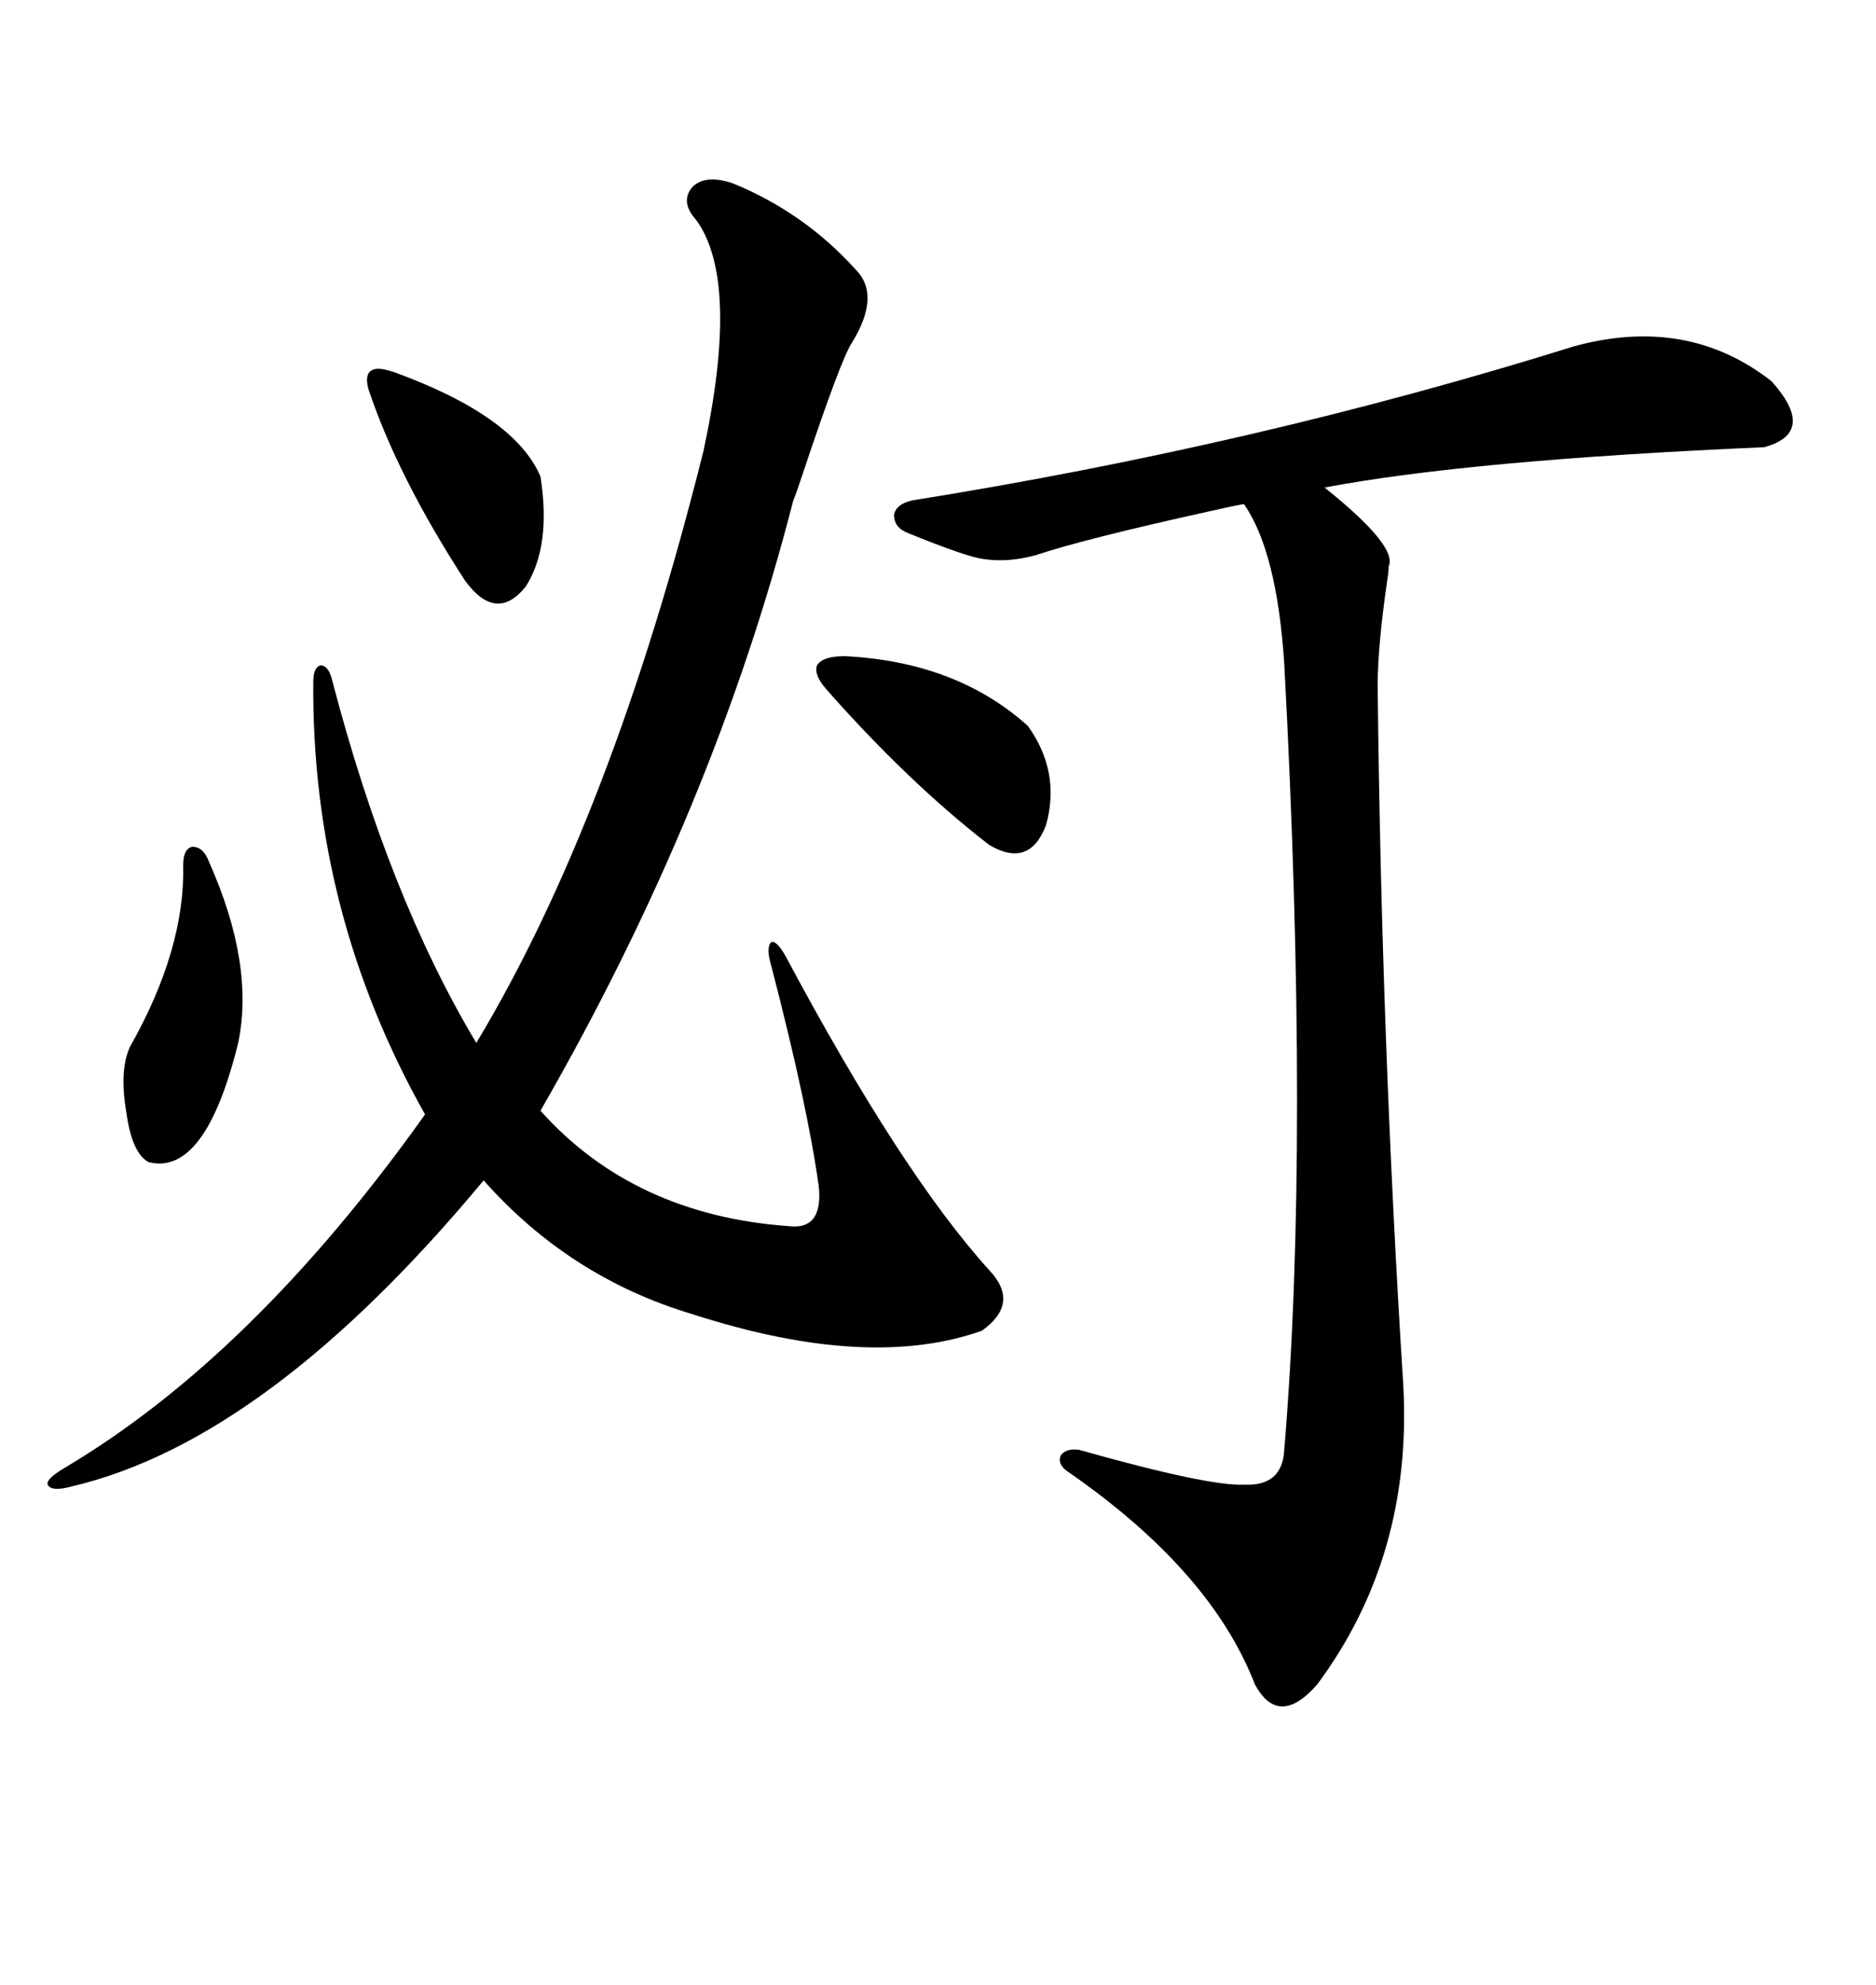 <svg xmlns="http://www.w3.org/2000/svg" xmlns:xlink="http://www.w3.org/1999/xlink" width="300" height="317.285"><path d="M117.19 29.30L117.19 29.30Q128.61 33.98 136.82 43.07L136.82 43.07Q140.92 47.17 136.23 54.79L136.23 54.79Q134.47 57.42 128.32 75.88L128.32 75.88Q127.15 79.39 126.86 79.98L126.86 79.98Q114.26 129.20 86.43 177.54L86.43 177.54Q101.37 194.24 126.27 196.00L126.27 196.00Q131.54 196.58 130.96 189.84L130.96 189.84Q129.20 176.95 123.34 154.39L123.34 154.39Q122.46 151.46 123.34 150.59L123.34 150.59Q124.22 150.29 125.68 152.93L125.68 152.93Q144.14 187.50 158.20 203.03L158.20 203.03Q163.18 208.30 157.03 212.70L157.03 212.70Q138.87 219.14 110.74 210.06L110.74 210.06Q91.11 204.20 77.34 188.67L77.34 188.67Q42.77 230.27 11.43 237.60L11.43 237.60Q8.20 238.48 7.62 237.30L7.62 237.30Q7.32 236.43 10.25 234.67L10.25 234.67Q40.43 216.80 67.97 178.13L67.97 178.13Q49.80 145.90 50.10 108.98L50.10 108.98Q50.10 106.64 51.27 106.35L51.27 106.35Q52.44 106.35 53.03 108.40L53.03 108.40Q62.11 143.26 76.17 166.70L76.17 166.70Q97.85 130.66 112.50 72.07L112.50 72.07Q118.36 44.82 111.33 35.16L111.33 35.16Q108.69 32.23 110.74 29.88L110.74 29.88Q112.79 27.83 117.19 29.30ZM251.66 55.37L251.66 55.37Q269.82 50.39 283.30 60.94L283.30 60.94Q290.63 69.14 282.13 71.48L282.13 71.48Q234.96 73.54 211.82 77.93L211.82 77.93Q223.54 87.30 222.07 90.53L222.07 90.53Q222.07 91.41 221.78 93.16L221.78 93.16Q220.31 103.42 220.31 109.57L220.31 109.57Q220.90 166.11 224.41 221.48L224.41 221.48Q225.88 248.73 210.64 269.24L210.64 269.24Q204.49 276.27 200.68 269.24L200.68 269.24Q193.65 251.07 170.80 235.25L170.80 235.25Q169.04 234.08 169.63 232.62L169.63 232.62Q170.51 231.45 172.56 231.74L172.56 231.74Q193.36 237.60 198.93 237.30L198.93 237.30Q205.08 237.60 205.37 231.74L205.37 231.74Q209.47 182.81 205.37 106.05L205.37 106.05Q204.20 88.18 198.93 80.57L198.93 80.57Q197.17 80.86 193.36 81.74L193.36 81.74Q173.44 86.13 165.53 88.77L165.53 88.77Q161.13 89.94 157.32 89.36L157.32 89.36Q154.69 89.06 145.31 85.25L145.31 85.25Q142.97 84.38 142.97 82.32L142.97 82.32Q143.26 80.57 145.90 79.98L145.90 79.98Q200.98 71.19 251.66 55.37ZM135.06 104.88L135.06 104.88Q152.93 105.76 164.36 116.02L164.36 116.02Q169.63 123.34 167.29 131.84L167.29 131.84Q164.65 138.87 158.20 135.06L158.20 135.06Q145.31 125.10 132.13 110.16L132.13 110.16Q130.08 107.81 130.66 106.35L130.66 106.35Q131.54 104.88 135.06 104.88ZM62.99 59.47L62.99 59.47Q82.32 66.50 86.43 76.17L86.43 76.17Q88.18 87.30 84.08 93.75L84.08 93.75Q79.39 99.61 74.41 92.87L74.41 92.87Q63.57 76.17 58.89 62.11L58.89 62.11Q58.30 59.77 59.47 59.18L59.47 59.18Q60.35 58.59 62.99 59.47ZM29.30 138.28L29.30 138.28Q29.30 135.64 30.76 135.35L30.76 135.35Q32.52 135.35 33.40 137.70L33.40 137.70Q40.72 154.10 38.09 166.70L38.09 166.70Q32.81 188.09 23.73 185.74L23.73 185.74Q21.09 184.28 20.21 177.83L20.21 177.83Q19.04 171.09 20.80 167.29L20.80 167.29Q29.59 151.76 29.30 138.28Z"/></svg>